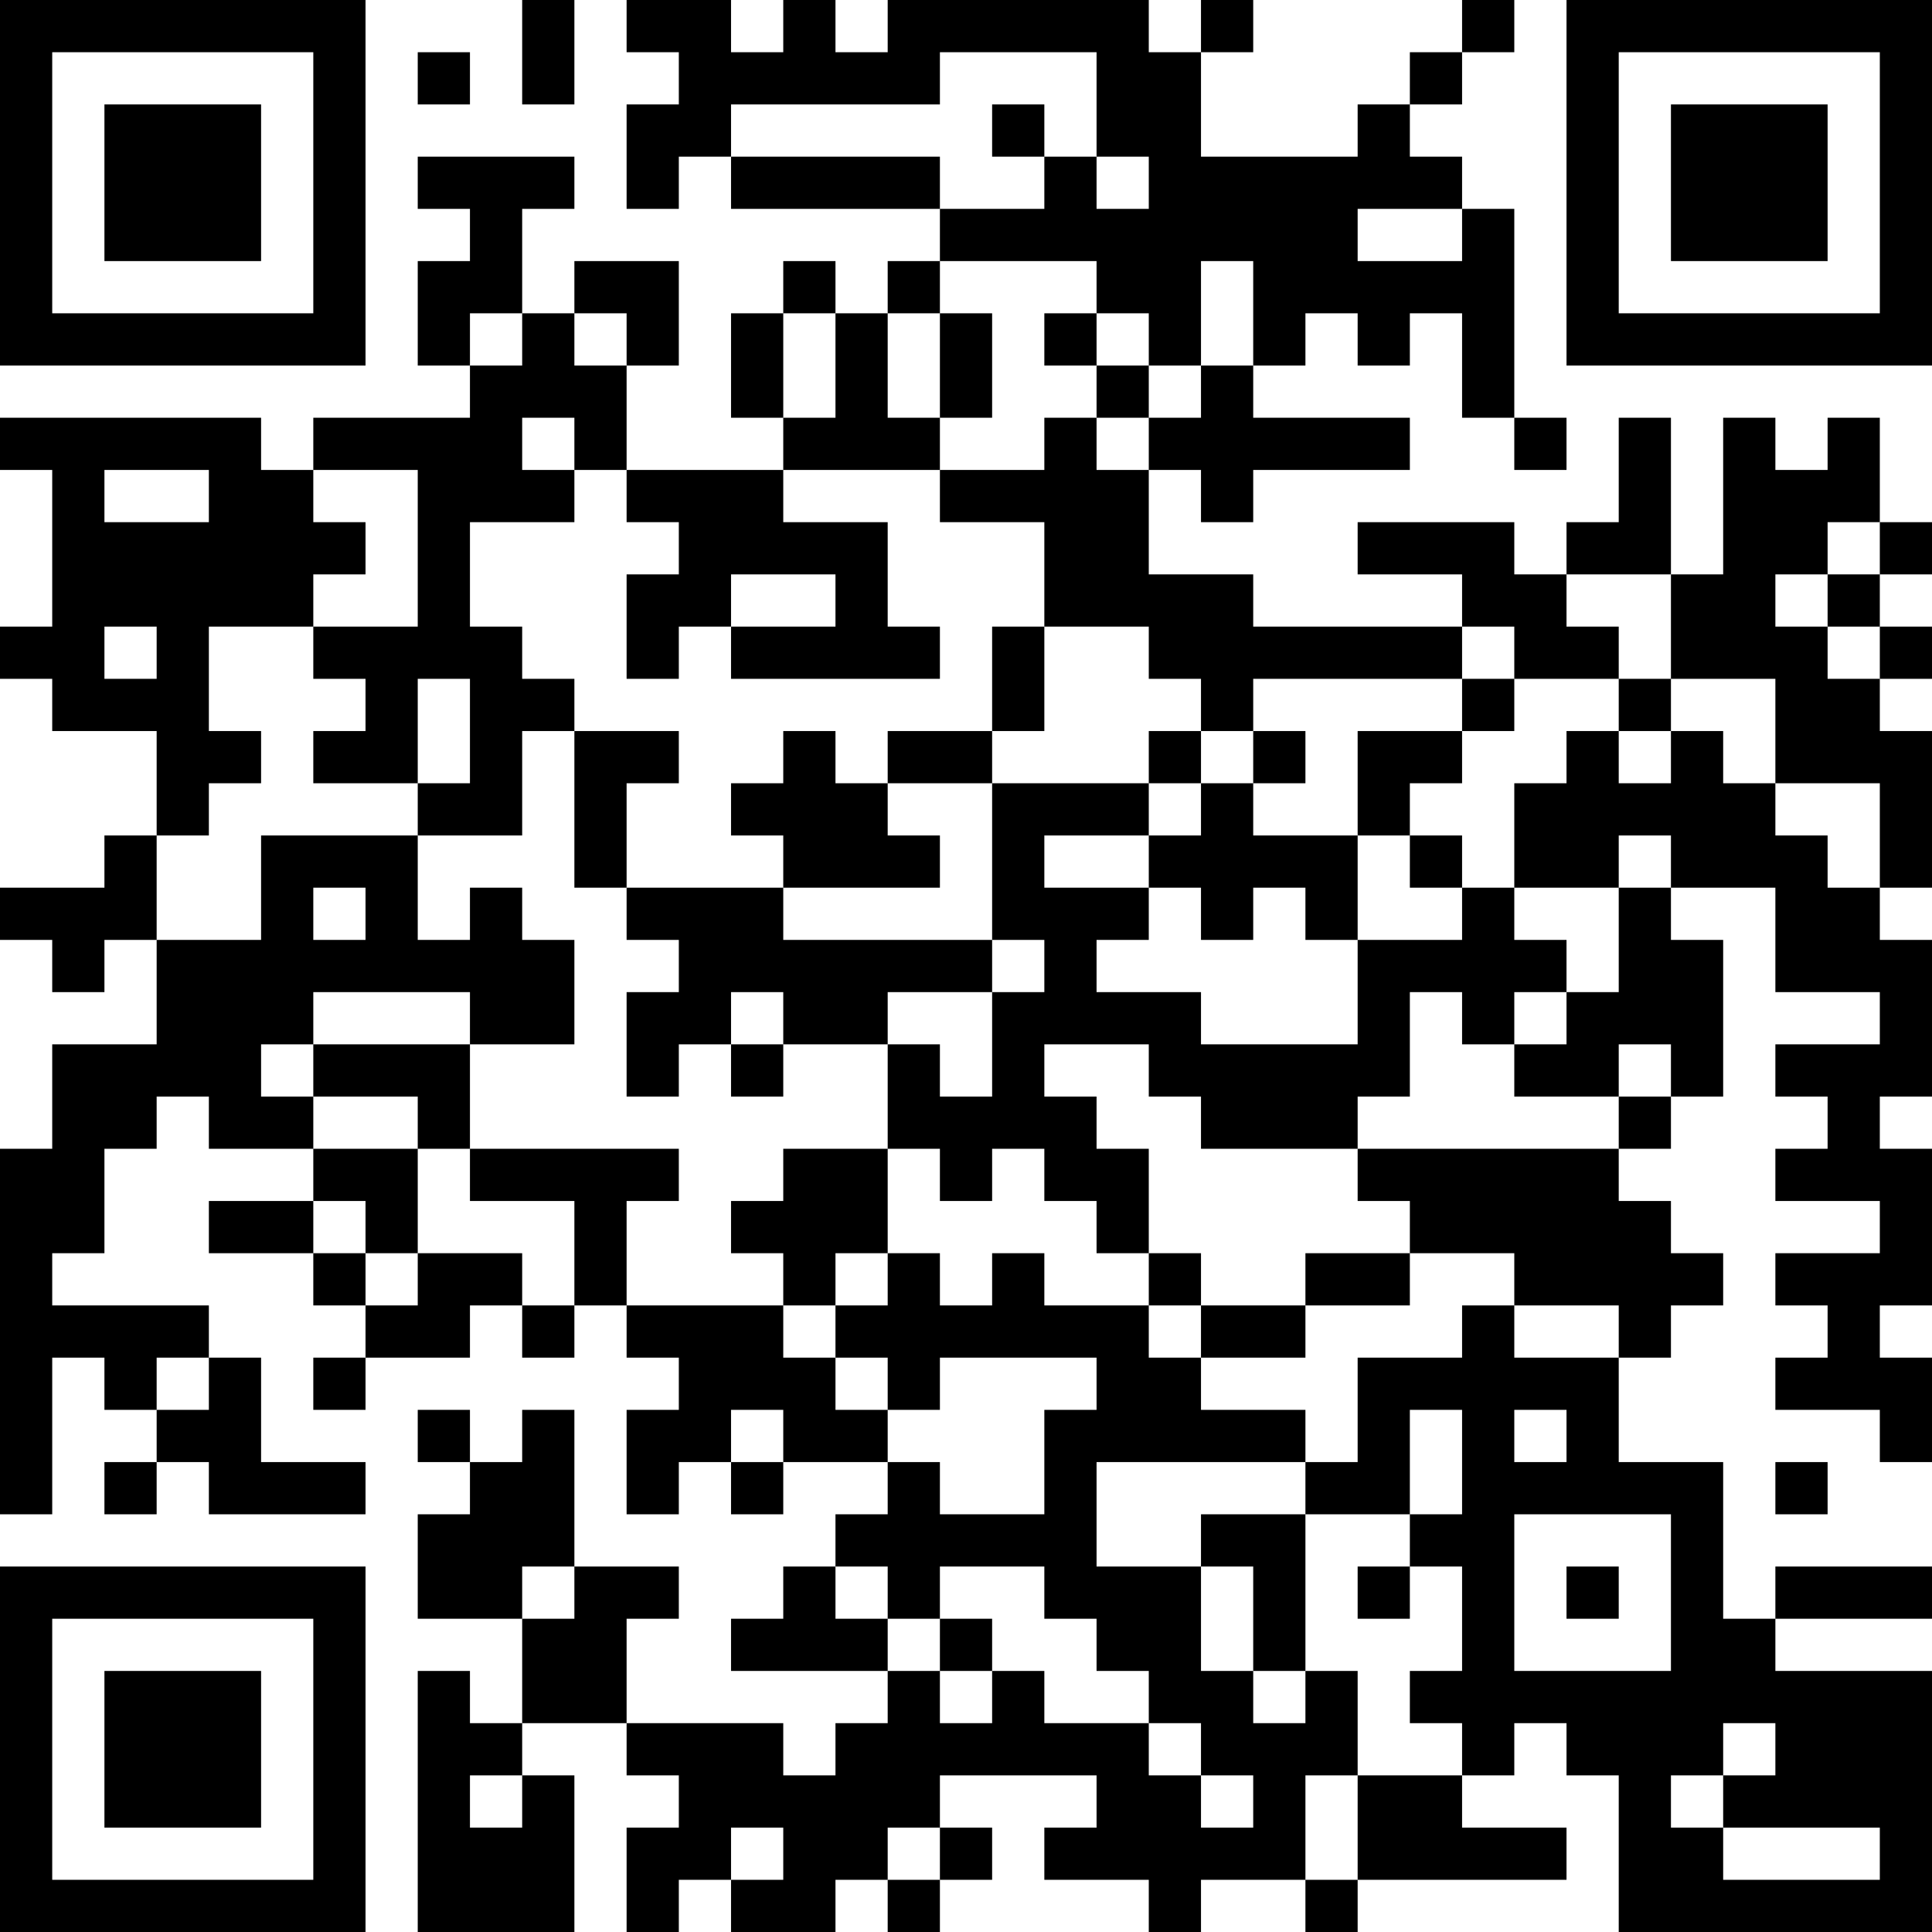 <?xml version="1.0" encoding="UTF-8"?>
<svg xmlns="http://www.w3.org/2000/svg" version="1.1" width="400" height="400" viewBox="0 0 400 400"><rect x="0" y="0" width="400" height="400" fill="#ffffff"/><g transform="scale(10.811)"><g transform="translate(0,0)"><path fill-rule="evenodd" d="M10 0L10 2L11 2L11 0ZM12 0L12 1L13 1L13 2L12 2L12 4L13 4L13 3L14 3L14 4L18 4L18 5L17 5L17 6L16 6L16 5L15 5L15 6L14 6L14 8L15 8L15 9L12 9L12 7L13 7L13 5L11 5L11 6L10 6L10 4L11 4L11 3L8 3L8 4L9 4L9 5L8 5L8 7L9 7L9 8L6 8L6 9L5 9L5 8L0 8L0 9L1 9L1 12L0 12L0 13L1 13L1 14L3 14L3 16L2 16L2 17L0 17L0 18L1 18L1 19L2 19L2 18L3 18L3 20L1 20L1 22L0 22L0 29L1 29L1 26L2 26L2 27L3 27L3 28L2 28L2 29L3 29L3 28L4 28L4 29L7 29L7 28L5 28L5 26L4 26L4 25L1 25L1 24L2 24L2 22L3 22L3 21L4 21L4 22L6 22L6 23L4 23L4 24L6 24L6 25L7 25L7 26L6 26L6 27L7 27L7 26L9 26L9 25L10 25L10 26L11 26L11 25L12 25L12 26L13 26L13 27L12 27L12 29L13 29L13 28L14 28L14 29L15 29L15 28L17 28L17 29L16 29L16 30L15 30L15 31L14 31L14 32L17 32L17 33L16 33L16 34L15 34L15 33L12 33L12 31L13 31L13 30L11 30L11 27L10 27L10 28L9 28L9 27L8 27L8 28L9 28L9 29L8 29L8 31L10 31L10 33L9 33L9 32L8 32L8 37L11 37L11 34L10 34L10 33L12 33L12 34L13 34L13 35L12 35L12 37L13 37L13 36L14 36L14 37L16 37L16 36L17 36L17 37L18 37L18 36L19 36L19 35L18 35L18 34L21 34L21 35L20 35L20 36L22 36L22 37L23 37L23 36L25 36L25 37L26 37L26 36L30 36L30 35L28 35L28 34L29 34L29 33L30 33L30 34L31 34L31 37L37 37L37 32L34 32L34 31L37 31L37 30L34 30L34 31L33 31L33 28L31 28L31 26L32 26L32 25L33 25L33 24L32 24L32 23L31 23L31 22L32 22L32 21L33 21L33 18L32 18L32 17L34 17L34 19L36 19L36 20L34 20L34 21L35 21L35 22L34 22L34 23L36 23L36 24L34 24L34 25L35 25L35 26L34 26L34 27L36 27L36 28L37 28L37 26L36 26L36 25L37 25L37 22L36 22L36 21L37 21L37 18L36 18L36 17L37 17L37 14L36 14L36 13L37 13L37 12L36 12L36 11L37 11L37 10L36 10L36 8L35 8L35 9L34 9L34 8L33 8L33 11L32 11L32 8L31 8L31 10L30 10L30 11L29 11L29 10L26 10L26 11L28 11L28 12L24 12L24 11L22 11L22 9L23 9L23 10L24 10L24 9L27 9L27 8L24 8L24 7L25 7L25 6L26 6L26 7L27 7L27 6L28 6L28 8L29 8L29 9L30 9L30 8L29 8L29 4L28 4L28 3L27 3L27 2L28 2L28 1L29 1L29 0L28 0L28 1L27 1L27 2L26 2L26 3L23 3L23 1L24 1L24 0L23 0L23 1L22 1L22 0L17 0L17 1L16 1L16 0L15 0L15 1L14 1L14 0ZM8 1L8 2L9 2L9 1ZM18 1L18 2L14 2L14 3L18 3L18 4L20 4L20 3L21 3L21 4L22 4L22 3L21 3L21 1ZM19 2L19 3L20 3L20 2ZM26 4L26 5L28 5L28 4ZM18 5L18 6L17 6L17 8L18 8L18 9L15 9L15 10L17 10L17 12L18 12L18 13L14 13L14 12L16 12L16 11L14 11L14 12L13 12L13 13L12 13L12 11L13 11L13 10L12 10L12 9L11 9L11 8L10 8L10 9L11 9L11 10L9 10L9 12L10 12L10 13L11 13L11 14L10 14L10 16L8 16L8 15L9 15L9 13L8 13L8 15L6 15L6 14L7 14L7 13L6 13L6 12L8 12L8 9L6 9L6 10L7 10L7 11L6 11L6 12L4 12L4 14L5 14L5 15L4 15L4 16L3 16L3 18L5 18L5 16L8 16L8 18L9 18L9 17L10 17L10 18L11 18L11 20L9 20L9 19L6 19L6 20L5 20L5 21L6 21L6 22L8 22L8 24L7 24L7 23L6 23L6 24L7 24L7 25L8 25L8 24L10 24L10 25L11 25L11 23L9 23L9 22L13 22L13 23L12 23L12 25L15 25L15 26L16 26L16 27L17 27L17 28L18 28L18 29L20 29L20 27L21 27L21 26L18 26L18 27L17 27L17 26L16 26L16 25L17 25L17 24L18 24L18 25L19 25L19 24L20 24L20 25L22 25L22 26L23 26L23 27L25 27L25 28L21 28L21 30L23 30L23 32L24 32L24 33L25 33L25 32L26 32L26 34L25 34L25 36L26 36L26 34L28 34L28 33L27 33L27 32L28 32L28 30L27 30L27 29L28 29L28 27L27 27L27 29L25 29L25 28L26 28L26 26L28 26L28 25L29 25L29 26L31 26L31 25L29 25L29 24L27 24L27 23L26 23L26 22L31 22L31 21L32 21L32 20L31 20L31 21L29 21L29 20L30 20L30 19L31 19L31 17L32 17L32 16L31 16L31 17L29 17L29 15L30 15L30 14L31 14L31 15L32 15L32 14L33 14L33 15L34 15L34 16L35 16L35 17L36 17L36 15L34 15L34 13L32 13L32 11L30 11L30 12L31 12L31 13L29 13L29 12L28 12L28 13L24 13L24 14L23 14L23 13L22 13L22 12L20 12L20 10L18 10L18 9L20 9L20 8L21 8L21 9L22 9L22 8L23 8L23 7L24 7L24 5L23 5L23 7L22 7L22 6L21 6L21 5ZM9 6L9 7L10 7L10 6ZM11 6L11 7L12 7L12 6ZM15 6L15 8L16 8L16 6ZM18 6L18 8L19 8L19 6ZM20 6L20 7L21 7L21 8L22 8L22 7L21 7L21 6ZM2 9L2 10L4 10L4 9ZM35 10L35 11L34 11L34 12L35 12L35 13L36 13L36 12L35 12L35 11L36 11L36 10ZM2 12L2 13L3 13L3 12ZM19 12L19 14L17 14L17 15L16 15L16 14L15 14L15 15L14 15L14 16L15 16L15 17L12 17L12 15L13 15L13 14L11 14L11 17L12 17L12 18L13 18L13 19L12 19L12 21L13 21L13 20L14 20L14 21L15 21L15 20L17 20L17 22L15 22L15 23L14 23L14 24L15 24L15 25L16 25L16 24L17 24L17 22L18 22L18 23L19 23L19 22L20 22L20 23L21 23L21 24L22 24L22 25L23 25L23 26L25 26L25 25L27 25L27 24L25 24L25 25L23 25L23 24L22 24L22 22L21 22L21 21L20 21L20 20L22 20L22 21L23 21L23 22L26 22L26 21L27 21L27 19L28 19L28 20L29 20L29 19L30 19L30 18L29 18L29 17L28 17L28 16L27 16L27 15L28 15L28 14L29 14L29 13L28 13L28 14L26 14L26 16L24 16L24 15L25 15L25 14L24 14L24 15L23 15L23 14L22 14L22 15L19 15L19 14L20 14L20 12ZM31 13L31 14L32 14L32 13ZM17 15L17 16L18 16L18 17L15 17L15 18L19 18L19 19L17 19L17 20L18 20L18 21L19 21L19 19L20 19L20 18L19 18L19 15ZM22 15L22 16L20 16L20 17L22 17L22 18L21 18L21 19L23 19L23 20L26 20L26 18L28 18L28 17L27 17L27 16L26 16L26 18L25 18L25 17L24 17L24 18L23 18L23 17L22 17L22 16L23 16L23 15ZM6 17L6 18L7 18L7 17ZM14 19L14 20L15 20L15 19ZM6 20L6 21L8 21L8 22L9 22L9 20ZM3 26L3 27L4 27L4 26ZM14 27L14 28L15 28L15 27ZM29 27L29 28L30 28L30 27ZM34 28L34 29L35 29L35 28ZM23 29L23 30L24 30L24 32L25 32L25 29ZM29 29L29 32L32 32L32 29ZM10 30L10 31L11 31L11 30ZM16 30L16 31L17 31L17 32L18 32L18 33L19 33L19 32L20 32L20 33L22 33L22 34L23 34L23 35L24 35L24 34L23 34L23 33L22 33L22 32L21 32L21 31L20 31L20 30L18 30L18 31L17 31L17 30ZM26 30L26 31L27 31L27 30ZM30 30L30 31L31 31L31 30ZM18 31L18 32L19 32L19 31ZM33 33L33 34L32 34L32 35L33 35L33 36L36 36L36 35L33 35L33 34L34 34L34 33ZM9 34L9 35L10 35L10 34ZM14 35L14 36L15 36L15 35ZM17 35L17 36L18 36L18 35ZM0 0L0 7L7 7L7 0ZM1 1L1 6L6 6L6 1ZM2 2L2 5L5 5L5 2ZM30 0L30 7L37 7L37 0ZM31 1L31 6L36 6L36 1ZM32 2L32 5L35 5L35 2ZM0 30L0 37L7 37L7 30ZM1 31L1 36L6 36L6 31ZM2 32L2 35L5 35L5 32Z" fill="#000000"/></g></g></svg>
